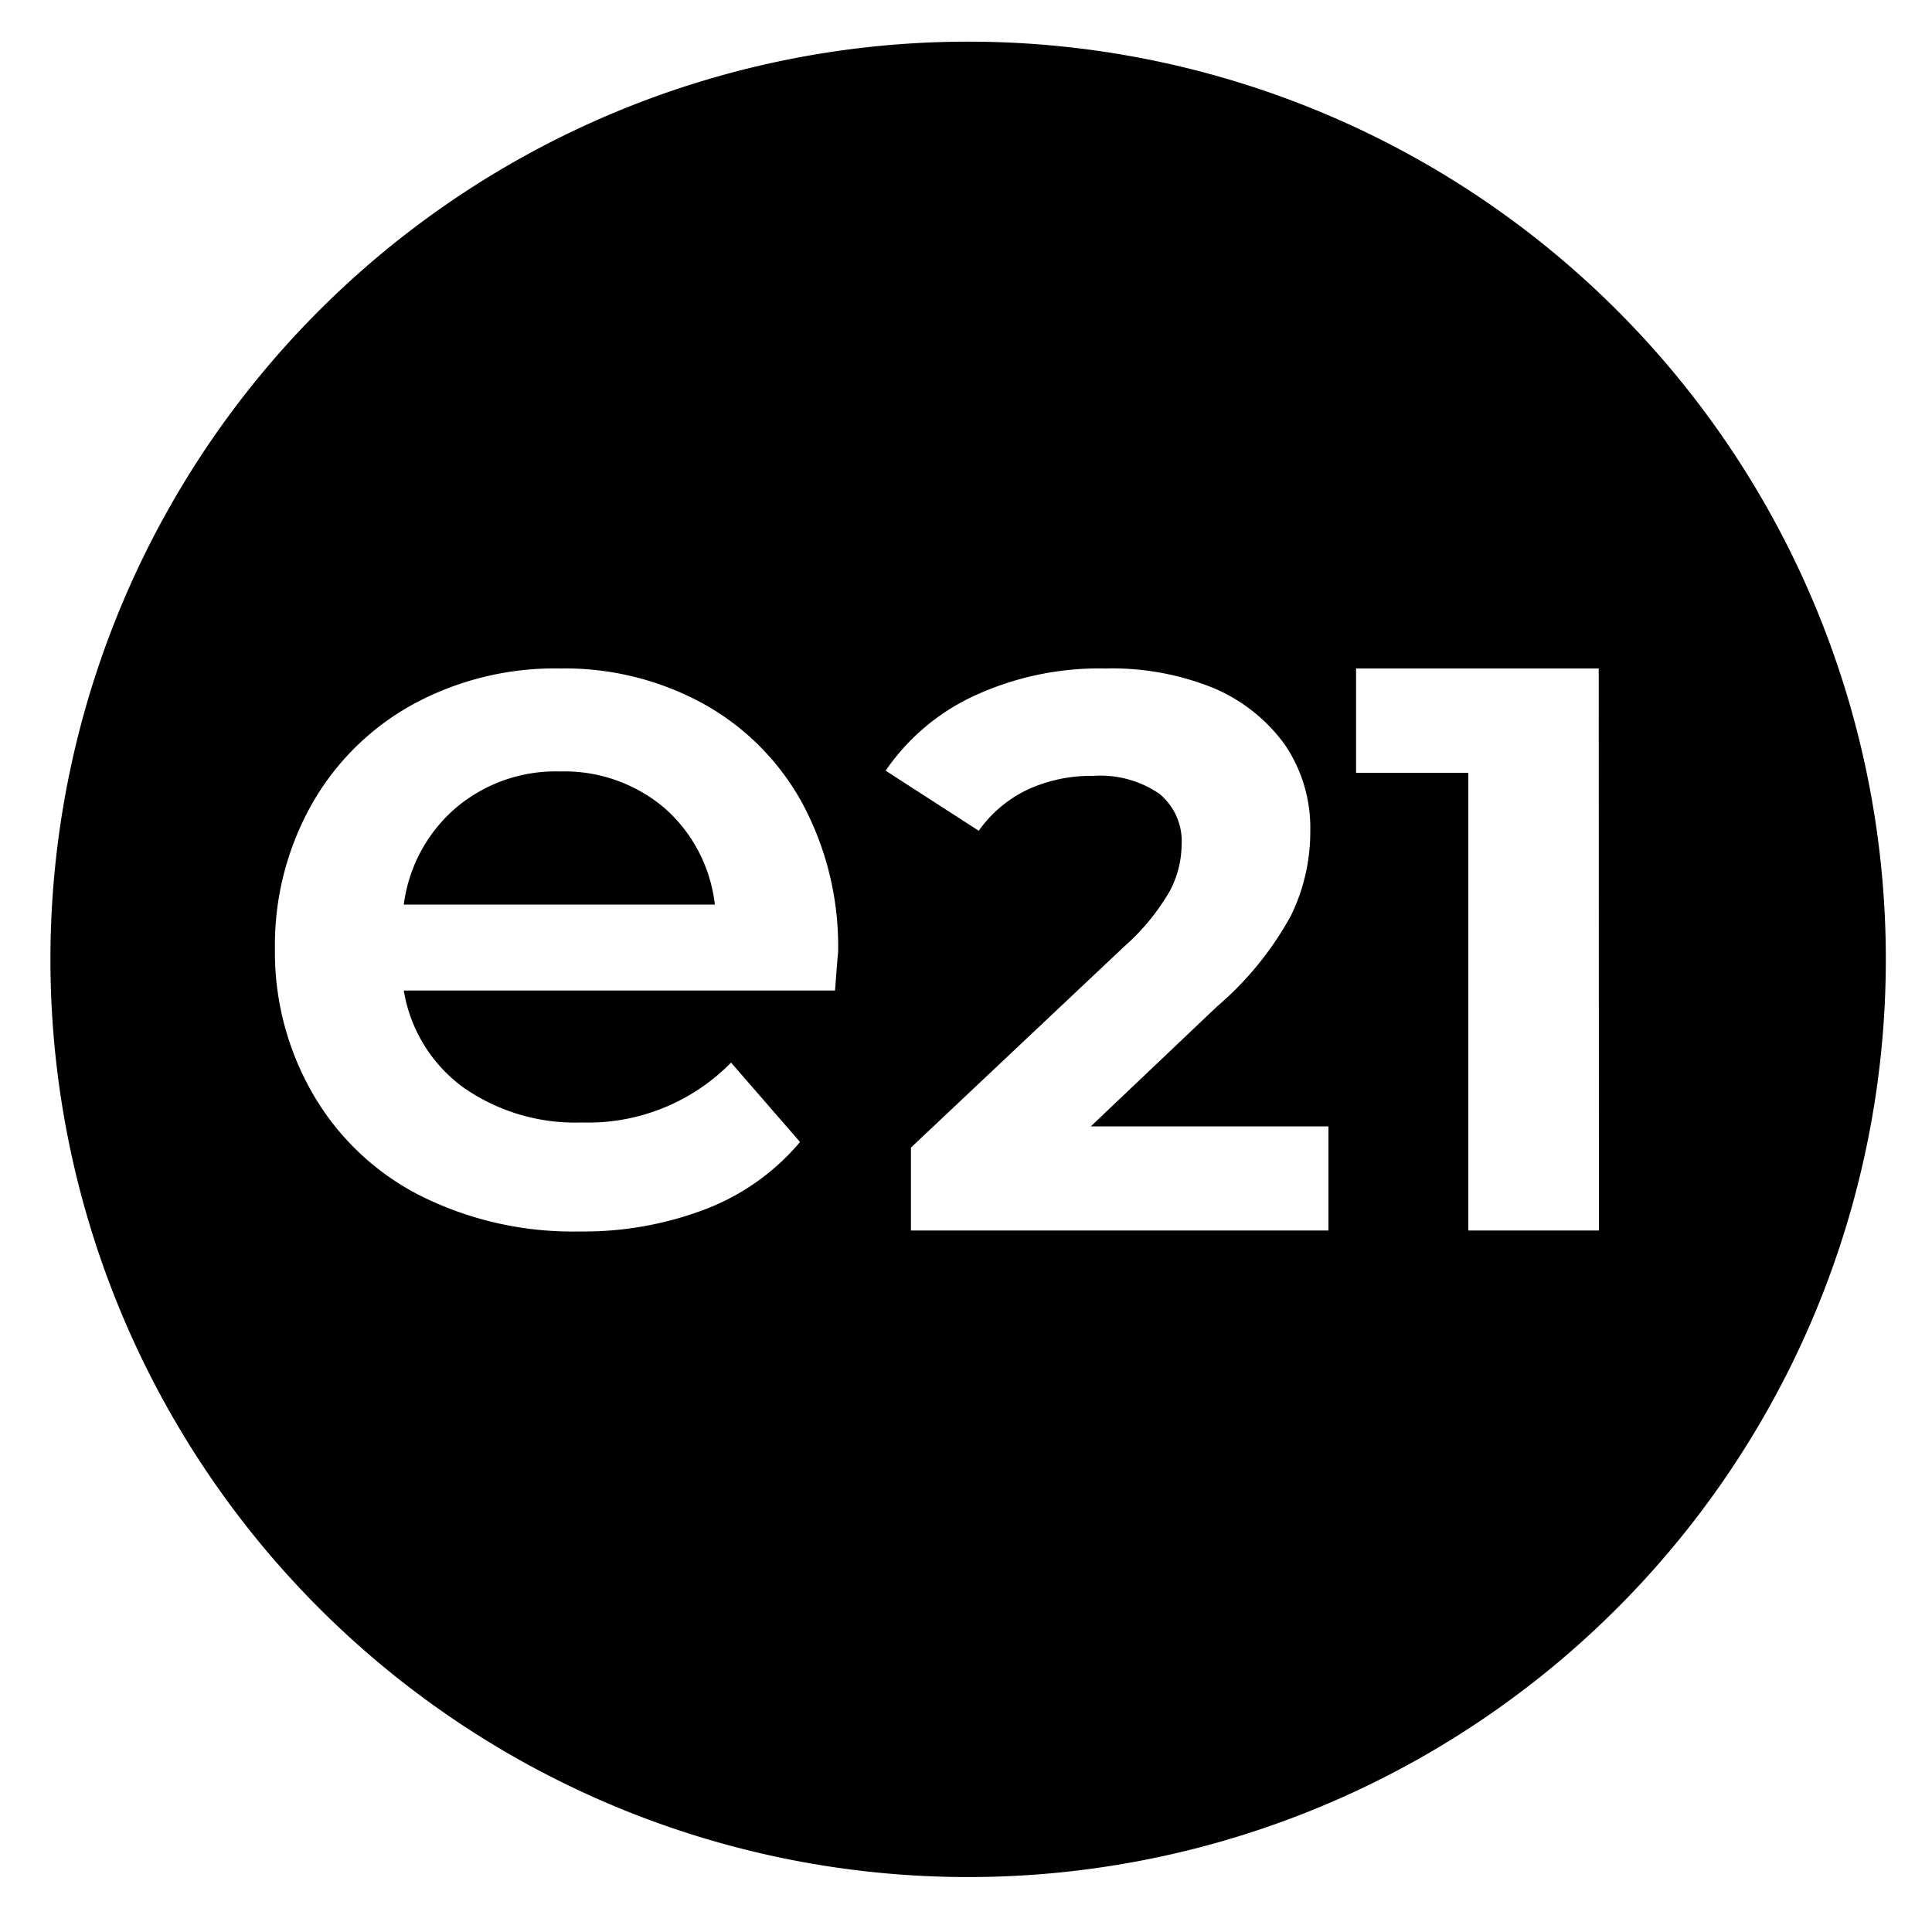 <svg id="Capa_1" data-name="Capa 1" xmlns="http://www.w3.org/2000/svg" viewBox="0 0 100 100"><title>icon_enide21_circle</title><path d="M50.71,2.16A47.5,47.5,0,1,0,97.61,49.8,47.49,47.49,0,0,0,50.71,2.16ZM43.22,51.27H20.9a7.76,7.76,0,0,0,3.06,5,10.11,10.11,0,0,0,6.16,1.83A10.36,10.36,0,0,0,37.84,55l3.57,4.11a12,12,0,0,1-4.85,3.46A17.64,17.64,0,0,1,30,63.74a17.62,17.62,0,0,1-8.26-1.86,13.43,13.43,0,0,1-5.51-5.2,14.63,14.63,0,0,1-2-7.54,14.88,14.88,0,0,1,1.89-7.48,13.46,13.46,0,0,1,5.25-5.2A15.36,15.36,0,0,1,29,34.6a14.89,14.89,0,0,1,7.43,1.84,13,13,0,0,1,5.11,5.16,15.63,15.63,0,0,1,1.84,7.7C43.33,49.76,43.29,50.42,43.22,51.27ZM68.76,63.69H47.15V59.4L58.18,49a11.54,11.54,0,0,0,2.37-2.88,5.21,5.21,0,0,0,.61-2.39A3.17,3.17,0,0,0,60,41.08a5.39,5.39,0,0,0-3.41-.92,7.81,7.81,0,0,0-3.4.71A6.52,6.52,0,0,0,50.66,43l-4.82-3.11A11.29,11.29,0,0,1,50.46,36,15.42,15.42,0,0,1,57.2,34.6a14,14,0,0,1,5.58,1,8.74,8.74,0,0,1,3.72,2.94,7.66,7.66,0,0,1,1.32,4.48,9.88,9.88,0,0,1-1,4.37A16.74,16.74,0,0,1,63,52.09L56.46,58.3h12.3Zm14,0H76V40H70.19V34.6H82.75Z"/><path d="M29,39.93a8,8,0,0,0-5.41,1.89,7.93,7.93,0,0,0-2.69,5H37a7.82,7.82,0,0,0-2.61-5A8,8,0,0,0,29,39.93Z"/></svg>
